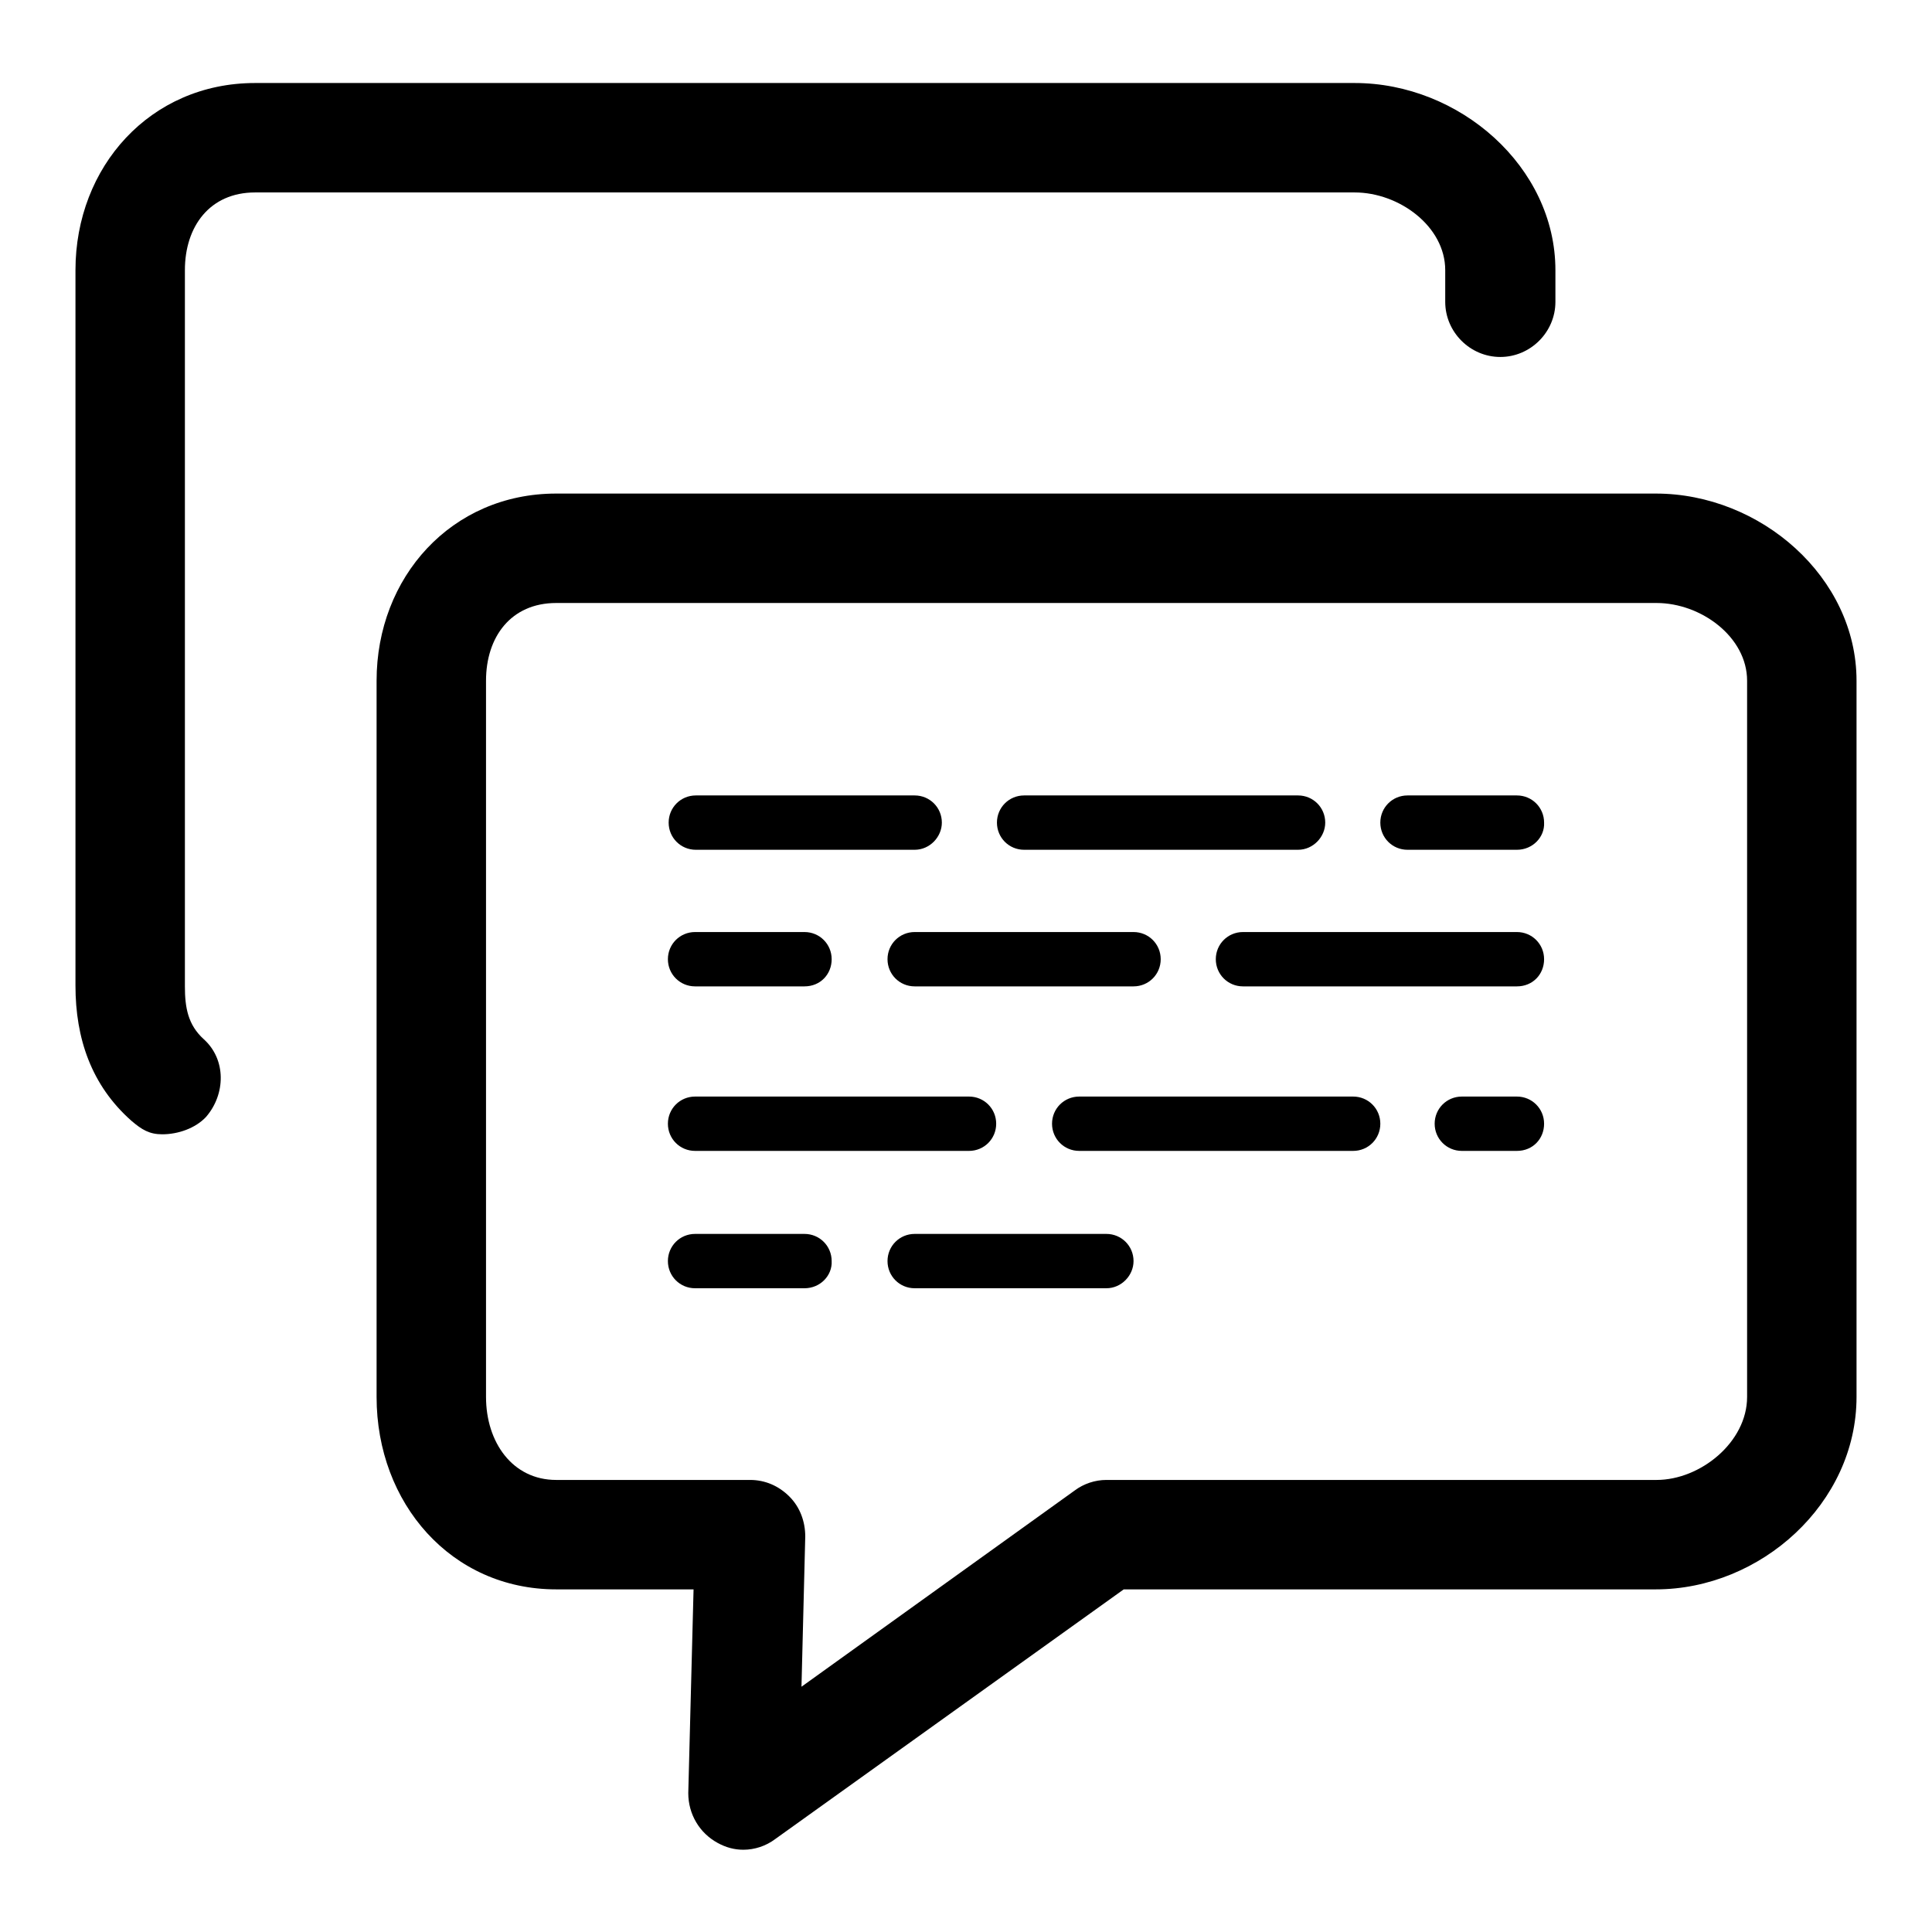 <?xml version="1.0" encoding="utf-8"?>
<!-- Svg Vector Icons : http://www.onlinewebfonts.com/icon -->
<!DOCTYPE svg PUBLIC "-//W3C//DTD SVG 1.1//EN" "http://www.w3.org/Graphics/SVG/1.1/DTD/svg11.dtd">
<svg version="1.1" xmlns="http://www.w3.org/2000/svg" xmlns:xlink="http://www.w3.org/1999/xlink" x="0px" y="0px" viewBox="0 0 256 256" enable-background="new 0 0 256 256" xml:space="preserve">
<g> <path fill="#000000" d="M98.5,245.1c-1.2,0-2.3-0.3-3.4-0.9c-2.4-1.3-3.9-3.8-3.9-6.6l0.7-27H73.7c-13.9,0-23.8-11.4-23.8-25.5 V90.2c0-13.7,9.9-24.8,23.8-24.8h145.7c13.9,0,26.6,11.1,26.6,24.8v94.9c0,14.1-12.7,25.5-26.6,25.5h-70.5l-46.2,33.1 C101.5,244.6,100,245.1,98.5,245.1z M73.7,79.9c-6,0-9.3,4.5-9.3,10.3v94.9c0,6,3.5,11,9.3,11h25.7c2,0,3.8,0.8,5.2,2.2 c1.4,1.4,2.1,3.3,2.1,5.3l-0.5,19.9l36.2-26c1.2-0.9,2.7-1.4,4.2-1.4h72.9c5.8,0,12-5,12-11V90.2c0-5.8-6.1-10.3-12-10.3H73.7 L73.7,79.9z M21.5,150.3c-1.7,0-2.7-0.6-4.1-1.8c-5.3-4.7-7.4-10.9-7.4-17.9V35.8c0-13.7,9.9-24.8,23.8-24.8h145.7 c13.9,0,26.6,11.1,26.6,24.8V40c0,4-3.3,7.3-7.3,7.3s-7.3-3.3-7.3-7.3v-4.2c0-5.8-6.1-10.3-12-10.3H33.8c-6,0-9.3,4.5-9.3,10.3 v94.9c0,2.8,0.4,5.1,2.5,7c3,2.7,2.9,7.3,0.3,10.3C25.9,149.5,23.6,150.3,21.5,150.3z M121.2,112.6h-29c-2,0-3.6-1.6-3.6-3.6 c0-2,1.6-3.6,3.6-3.6h29c2,0,3.6,1.6,3.6,3.6C124.8,110.9,123.2,112.6,121.2,112.6z M172,112.6h-36.3c-2,0-3.6-1.6-3.6-3.6 c0-2,1.6-3.6,3.6-3.6H172c2,0,3.6,1.6,3.6,3.6C175.6,110.9,174,112.6,172,112.6z M201,112.6h-14.5c-2,0-3.6-1.6-3.6-3.6 c0-2,1.6-3.6,3.6-3.6H201c2,0,3.6,1.6,3.6,3.6C204.7,110.9,203.1,112.6,201,112.6z M106.6,130.7H92.1c-2,0-3.6-1.6-3.6-3.6 s1.6-3.6,3.6-3.6h14.5c2,0,3.6,1.6,3.6,3.6S108.7,130.7,106.6,130.7z M150.2,130.7h-29c-2,0-3.6-1.6-3.6-3.6s1.6-3.6,3.6-3.6h29 c2,0,3.6,1.6,3.6,3.6S152.2,130.7,150.2,130.7z M201,130.7h-36.3c-2,0-3.6-1.6-3.6-3.6s1.6-3.6,3.6-3.6H201c2,0,3.6,1.6,3.6,3.6 S203.1,130.7,201,130.7z M128.4,152.5H92.1c-2,0-3.6-1.6-3.6-3.6s1.6-3.6,3.6-3.6h36.3c2,0,3.6,1.6,3.6,3.6 S130.4,152.5,128.4,152.5z M179.3,152.5H143c-2,0-3.6-1.6-3.6-3.6s1.6-3.6,3.6-3.6h36.3c2,0,3.6,1.6,3.6,3.6 S181.3,152.5,179.3,152.5z M201,152.5h-7.3c-2,0-3.6-1.6-3.6-3.6s1.6-3.6,3.6-3.6h7.3c2,0,3.6,1.6,3.6,3.6S203.1,152.5,201,152.5z  M106.6,170.7H92.1c-2,0-3.6-1.6-3.6-3.6c0-2,1.6-3.6,3.6-3.6h14.5c2,0,3.6,1.6,3.6,3.6C110.3,169,108.7,170.7,106.6,170.7z  M146.6,170.7h-25.4c-2,0-3.6-1.6-3.6-3.6c0-2,1.6-3.6,3.6-3.6h25.4c2,0,3.6,1.6,3.6,3.6C150.2,169,148.6,170.7,146.6,170.7z"/></g>
</svg>